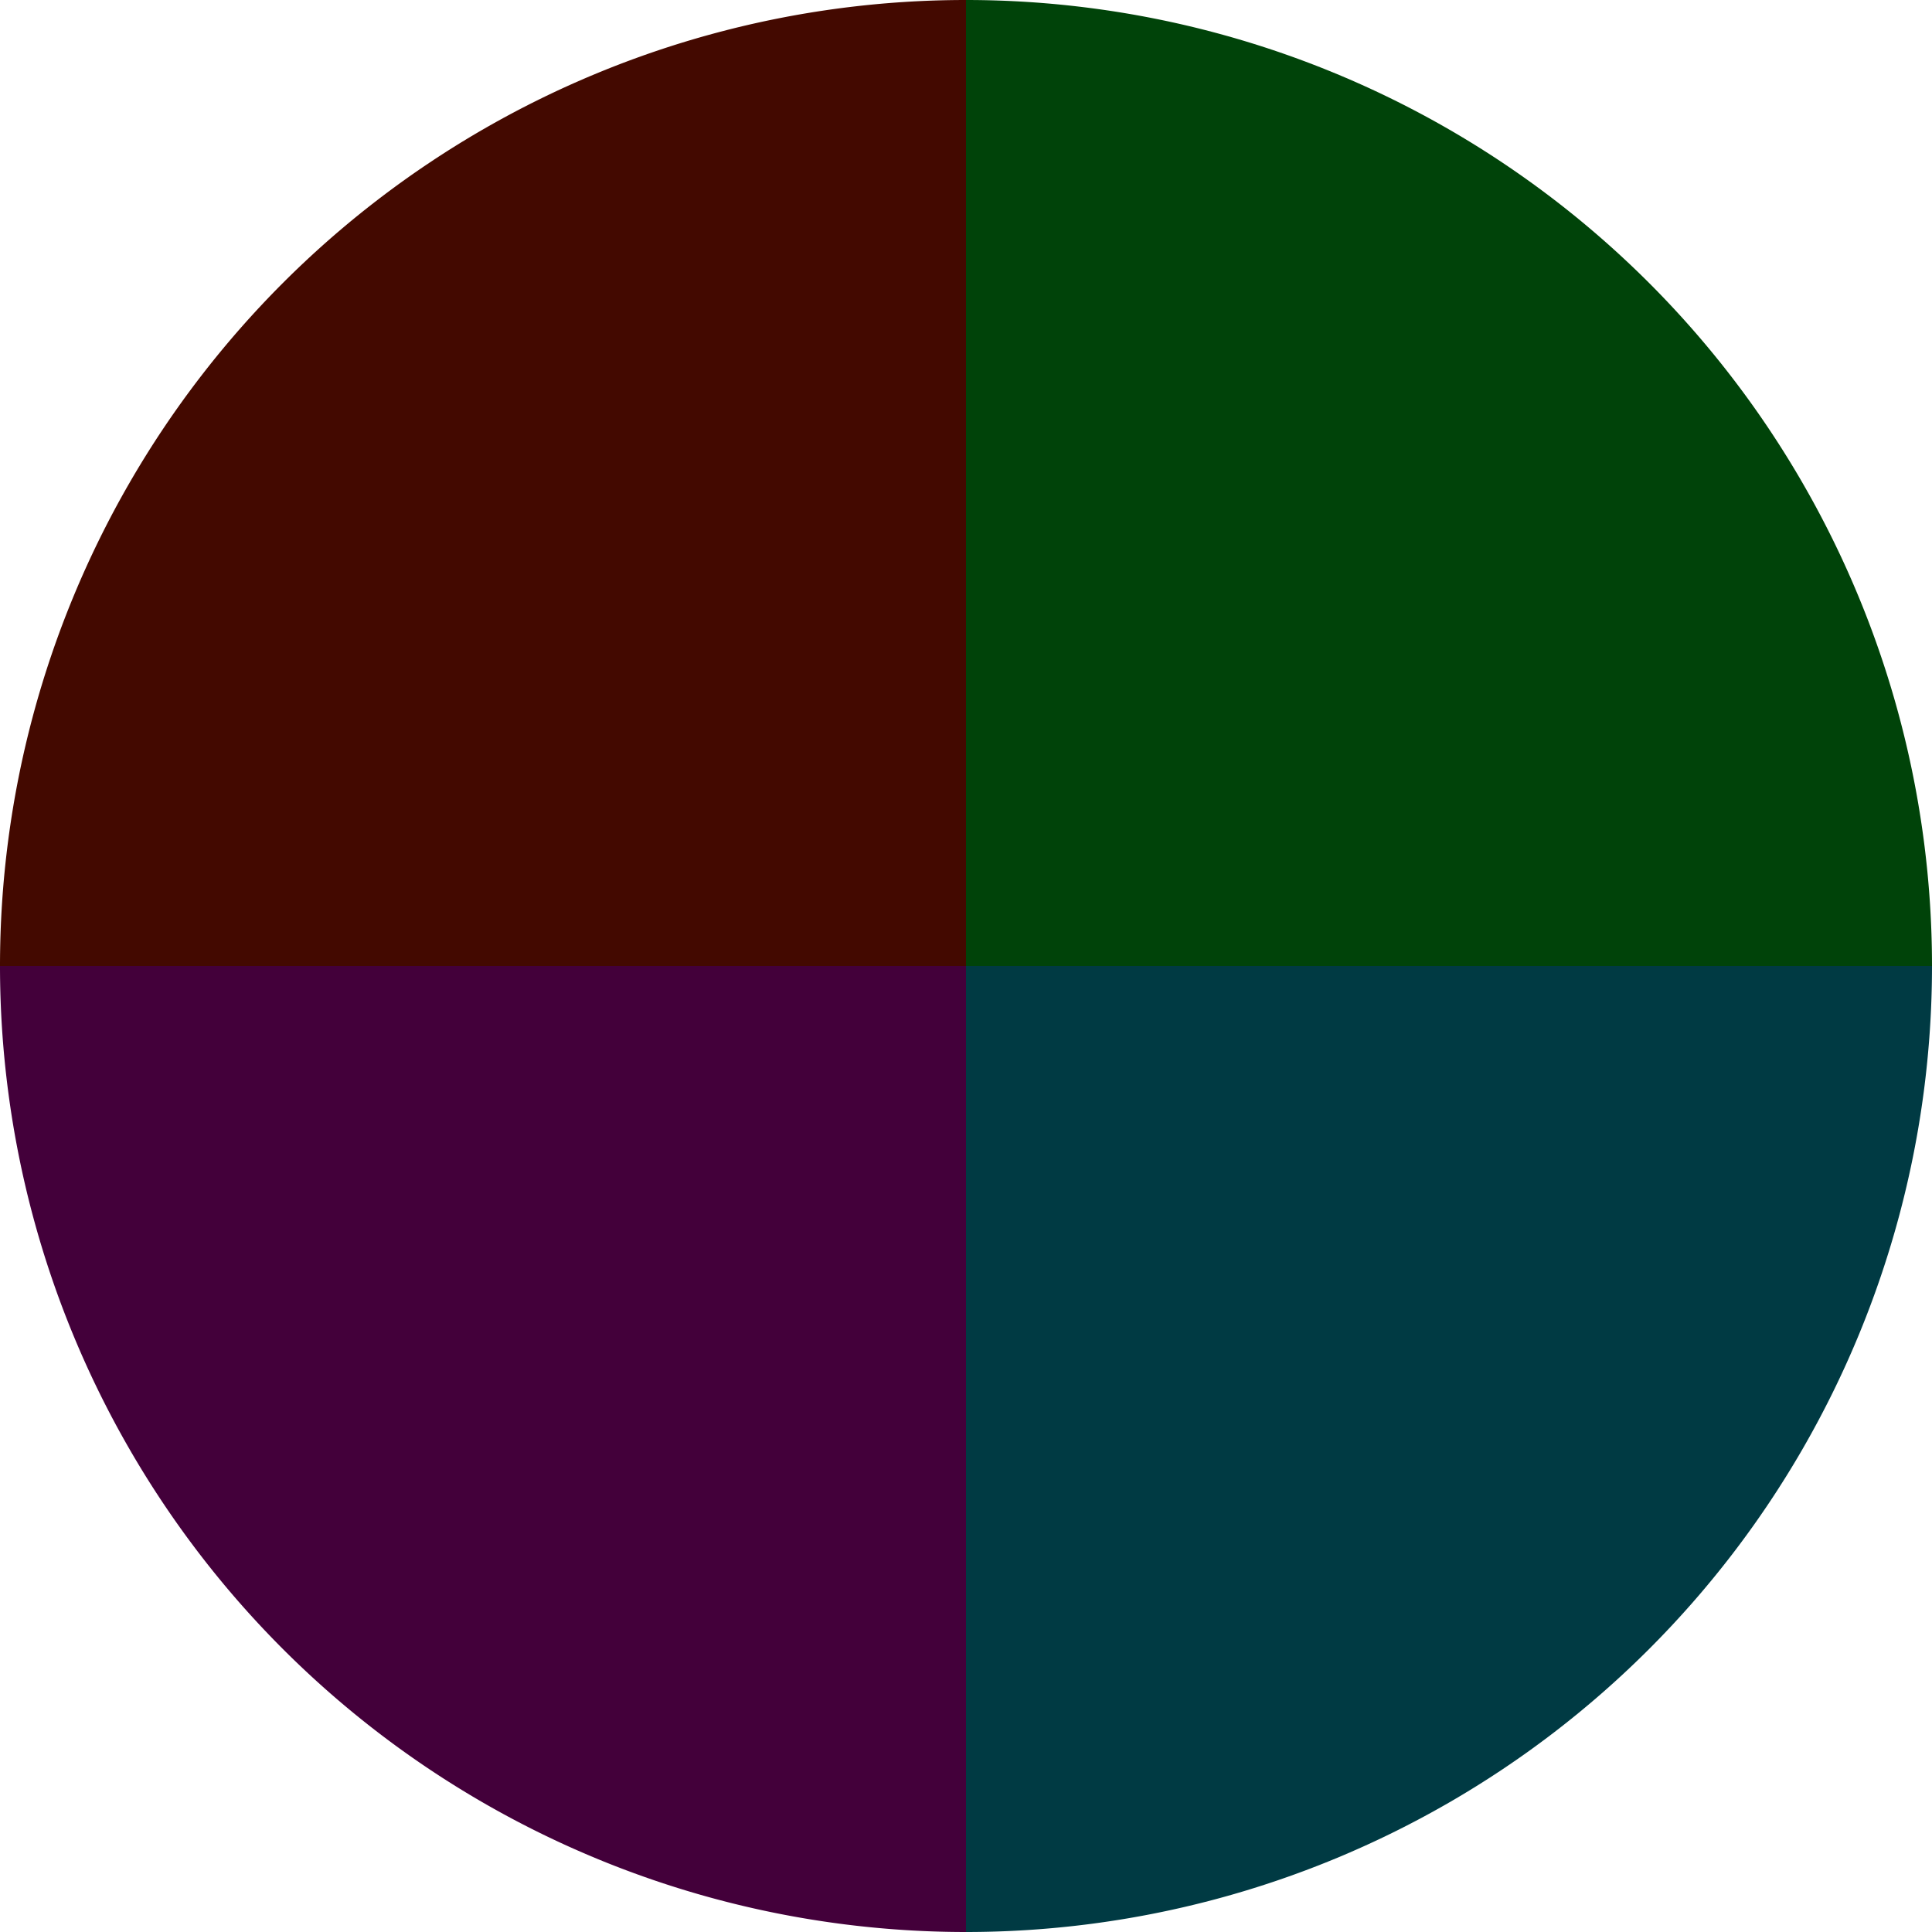 <?xml version="1.0" standalone="no"?>
<svg width="500" height="500" viewBox="-1 -1 2 2" xmlns="http://www.w3.org/2000/svg">
        <path d="M 0 -1 
             A 1,1 0 0,1 1 0             L 0,0
             z" fill="#004309" />
            <path d="M 1 0 
             A 1,1 0 0,1 0 1             L 0,0
             z" fill="#003a43" />
            <path d="M 0 1 
             A 1,1 0 0,1 -1 0             L 0,0
             z" fill="#43003a" />
            <path d="M -1 0 
             A 1,1 0 0,1 -0 -1             L 0,0
             z" fill="#430900" />
    </svg>
